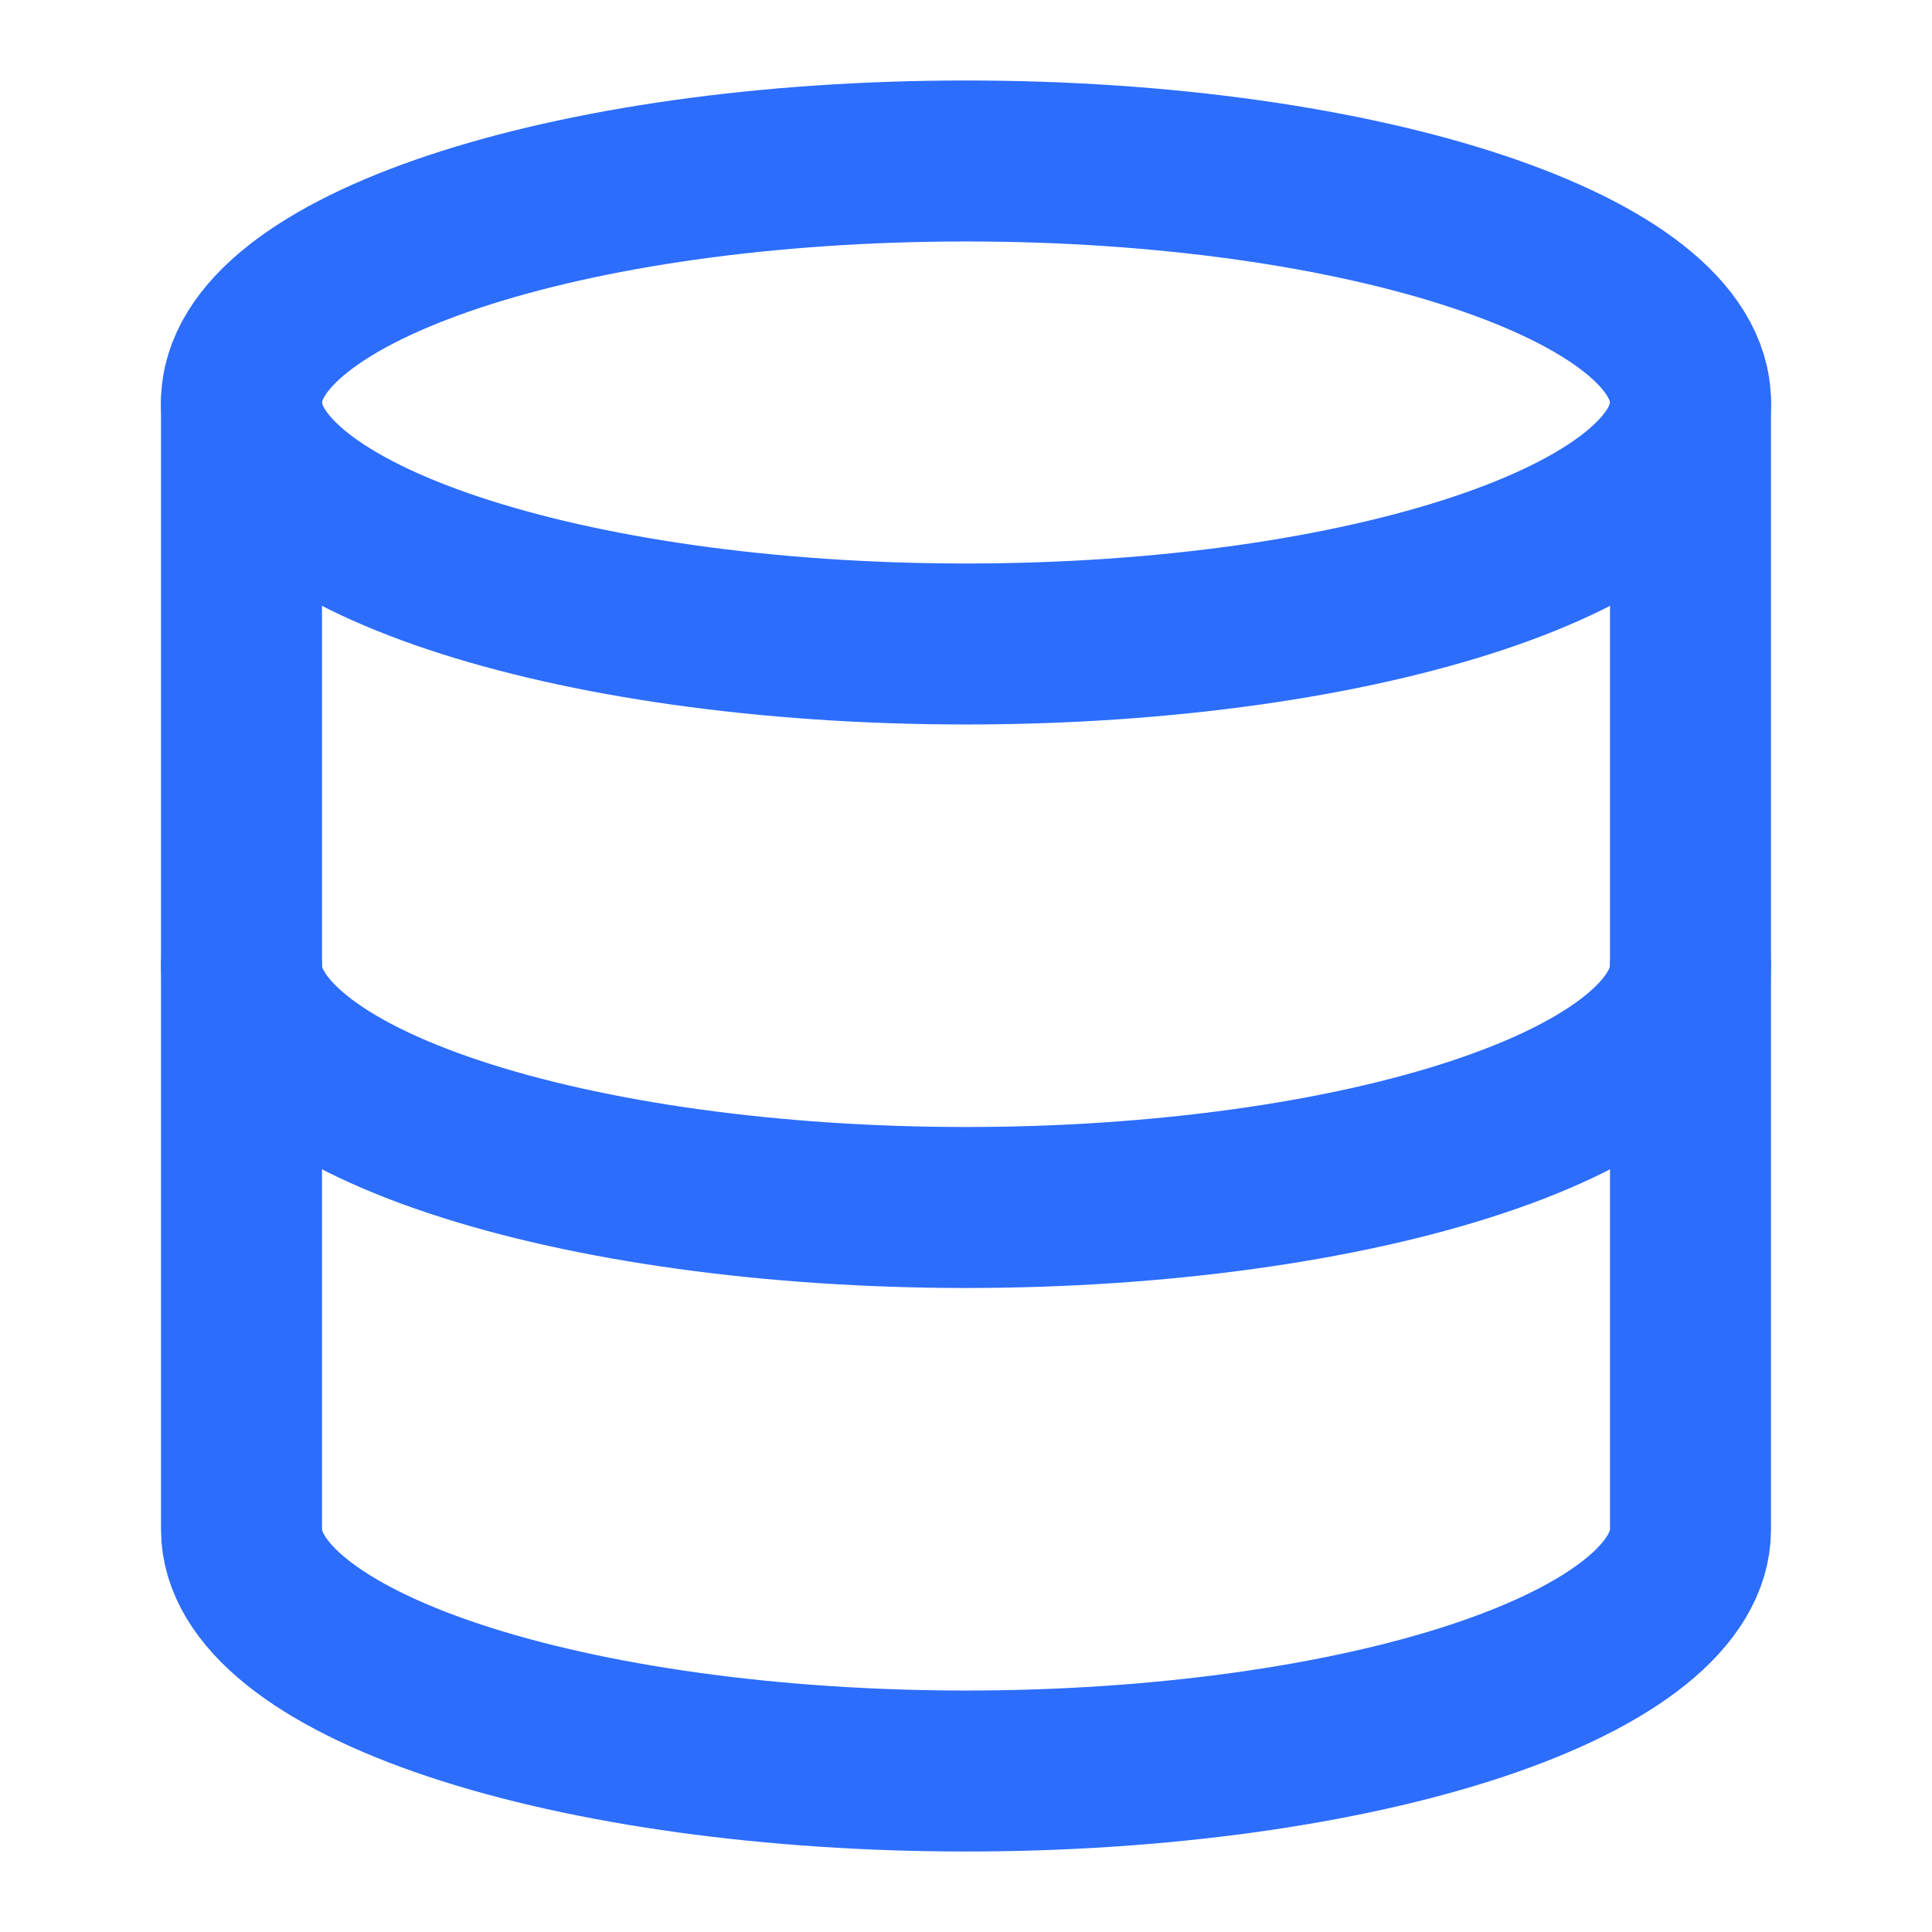 <svg width="40" height="40" viewBox="0 0 40 40" fill="none" xmlns="http://www.w3.org/2000/svg">
<g opacity="0.9">
<path d="M20 13.333C28.284 13.333 35 11.095 35 8.333C35 5.572 28.284 3.333 20 3.333C11.716 3.333 5 5.572 5 8.333C5 11.095 11.716 13.333 20 13.333Z" stroke="#155DFC" stroke-width="3.333" stroke-linecap="round" stroke-linejoin="round"/>
<path d="M5 8.333V31.667C5 32.993 6.58 34.264 9.393 35.202C12.206 36.14 16.022 36.667 20 36.667C23.978 36.667 27.794 36.14 30.607 35.202C33.42 34.264 35 32.993 35 31.667V8.333" stroke="#155DFC" stroke-width="3.333" stroke-linecap="round" stroke-linejoin="round"/>
<path d="M5 20C5 21.326 6.58 22.598 9.393 23.535C12.206 24.473 16.022 25 20 25C23.978 25 27.794 24.473 30.607 23.535C33.42 22.598 35 21.326 35 20" stroke="#155DFC" stroke-width="3.333" stroke-linecap="round" stroke-linejoin="round"/>
</g>
</svg>
